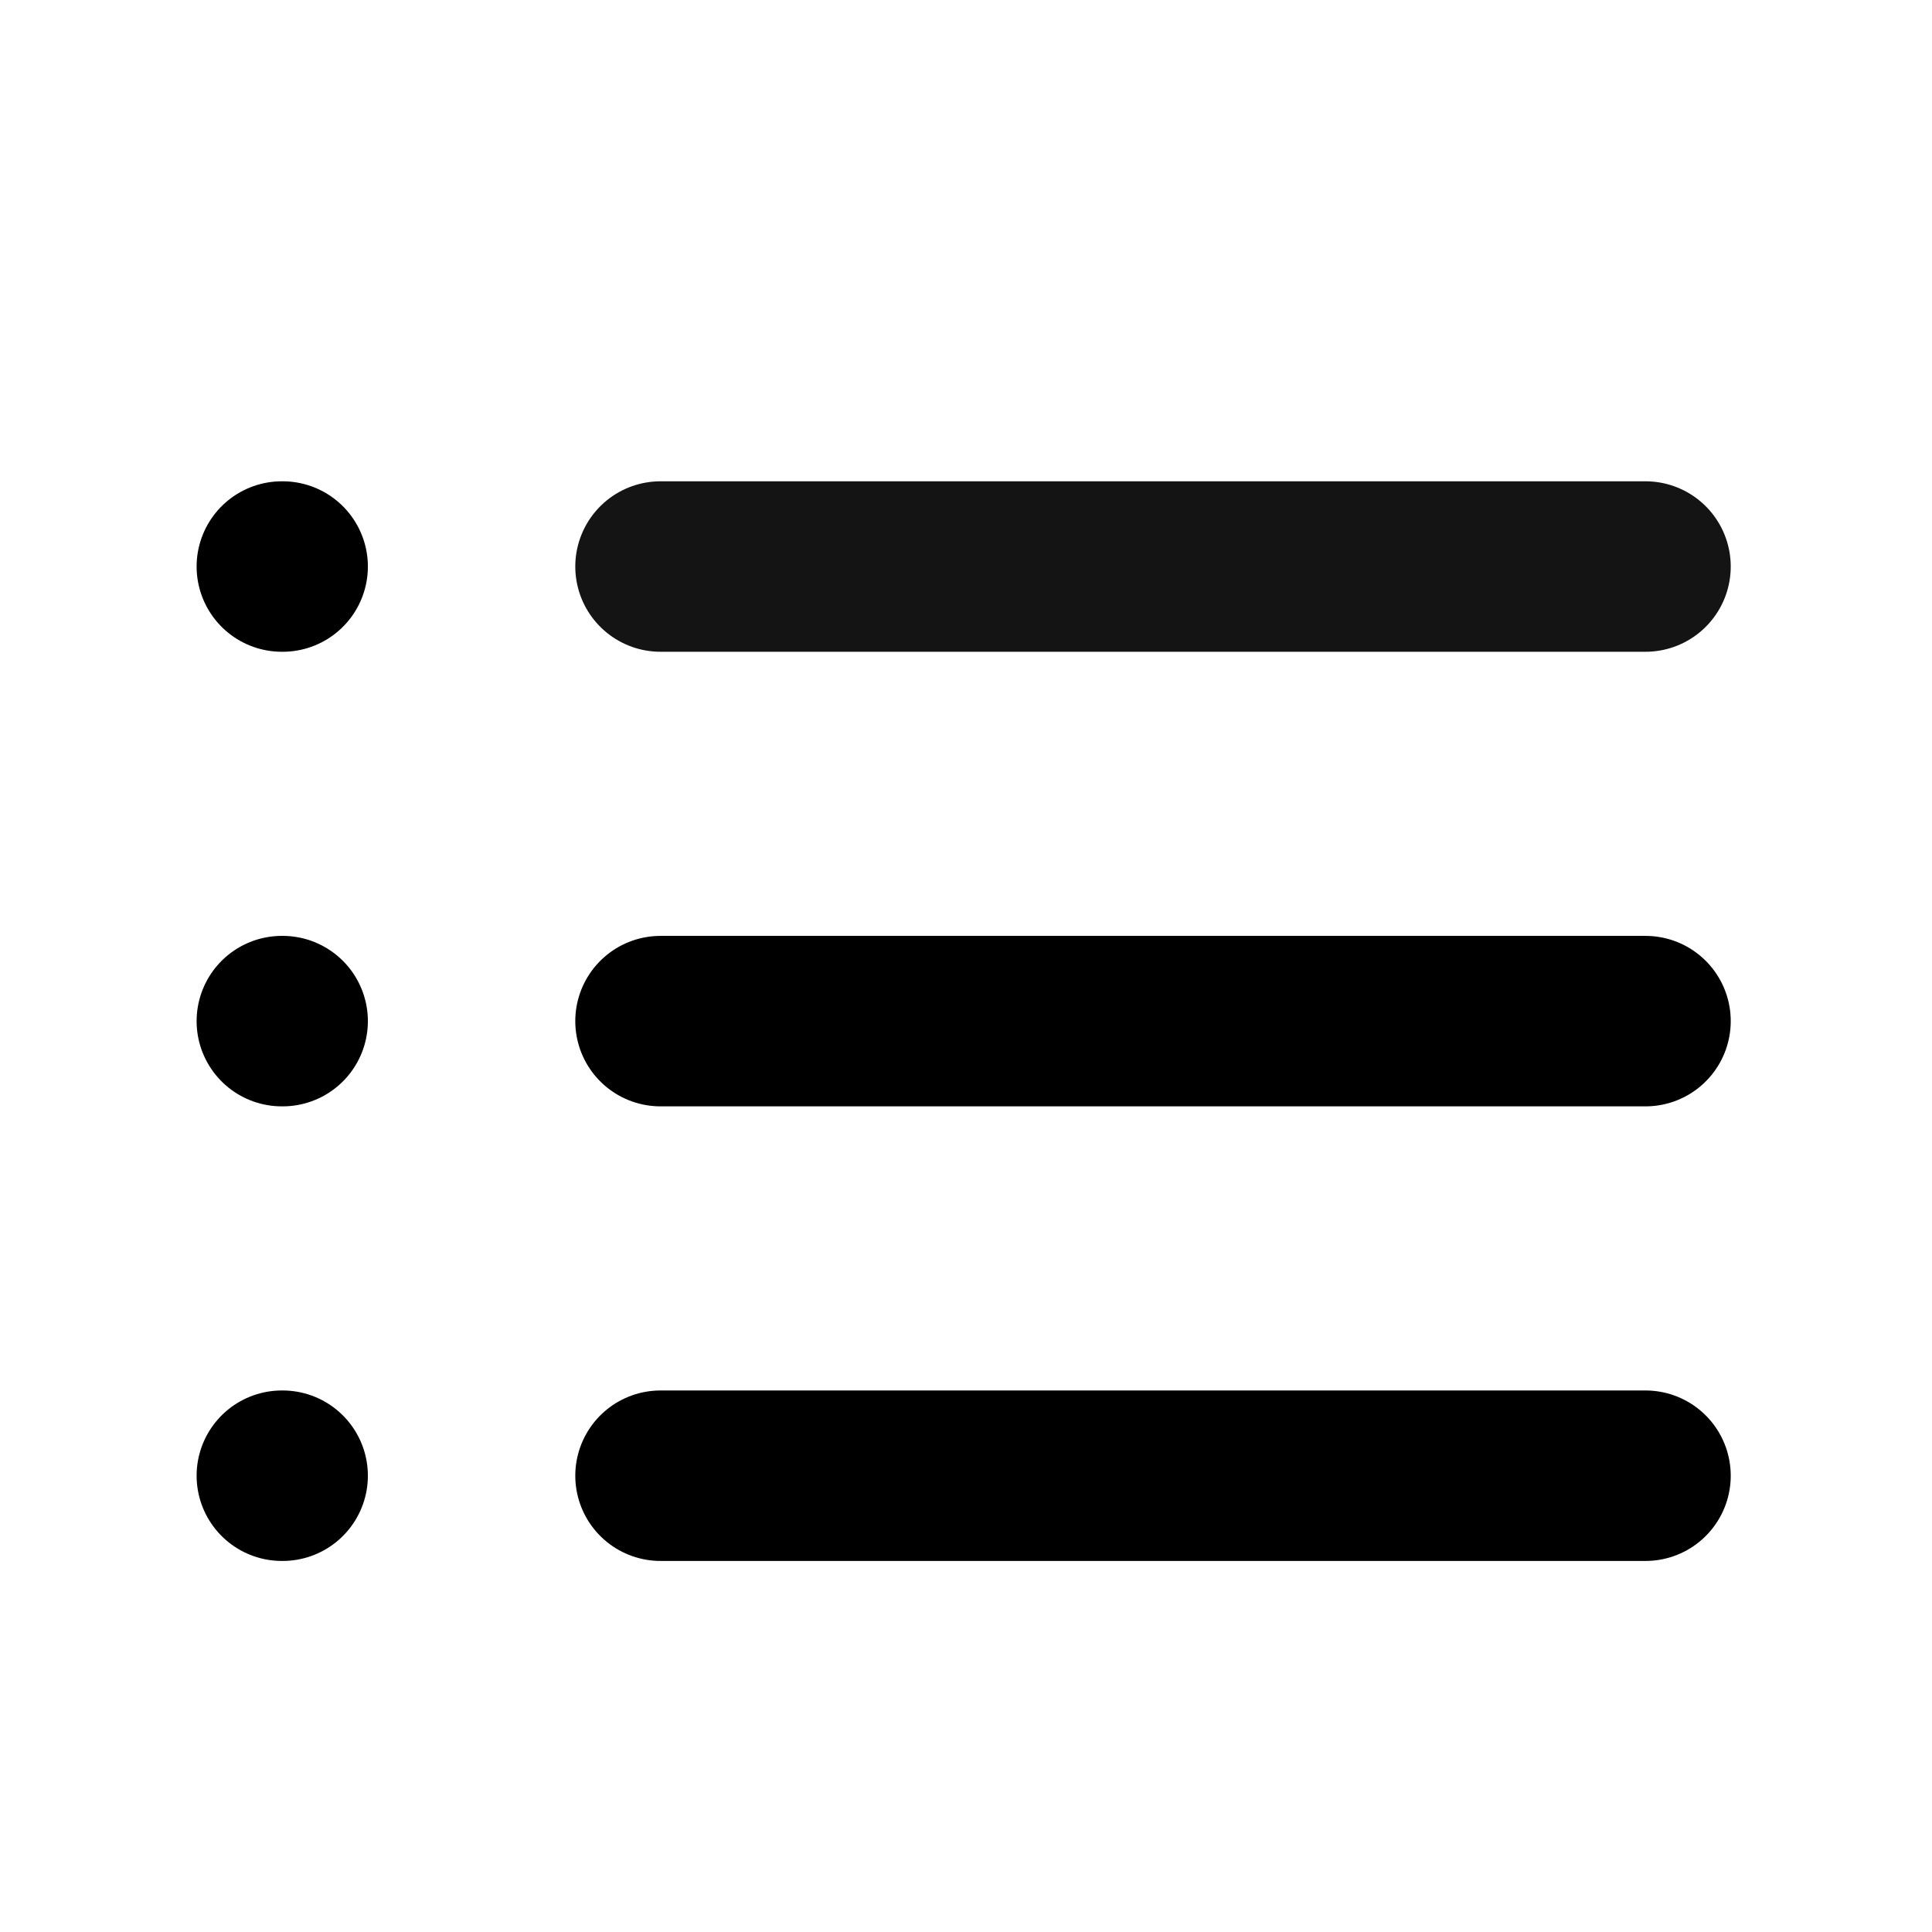 <svg width="17" height="17" viewBox="0 0 17 17" fill="none" xmlns="http://www.w3.org/2000/svg">
<path d="M5.812 4.985H14.479" stroke="#141414" stroke-width="1.5" stroke-linecap="round" stroke-linejoin="round"/>
<path d="M5.812 8.985H14.479" stroke="black" stroke-width="1.5" stroke-linecap="round" stroke-linejoin="round"/>
<path d="M5.812 12.985H14.479" stroke="black" stroke-width="1.5" stroke-linecap="round" stroke-linejoin="round"/>
<path d="M2.48 4.985H2.487" stroke="black" stroke-width="1.5" stroke-linecap="round" stroke-linejoin="round"/>
<path d="M2.48 8.985H2.487" stroke="black" stroke-width="1.5" stroke-linecap="round" stroke-linejoin="round"/>
<path d="M2.48 12.985H2.487" stroke="black" stroke-width="1.5" stroke-linecap="round" stroke-linejoin="round"/>
</svg>
